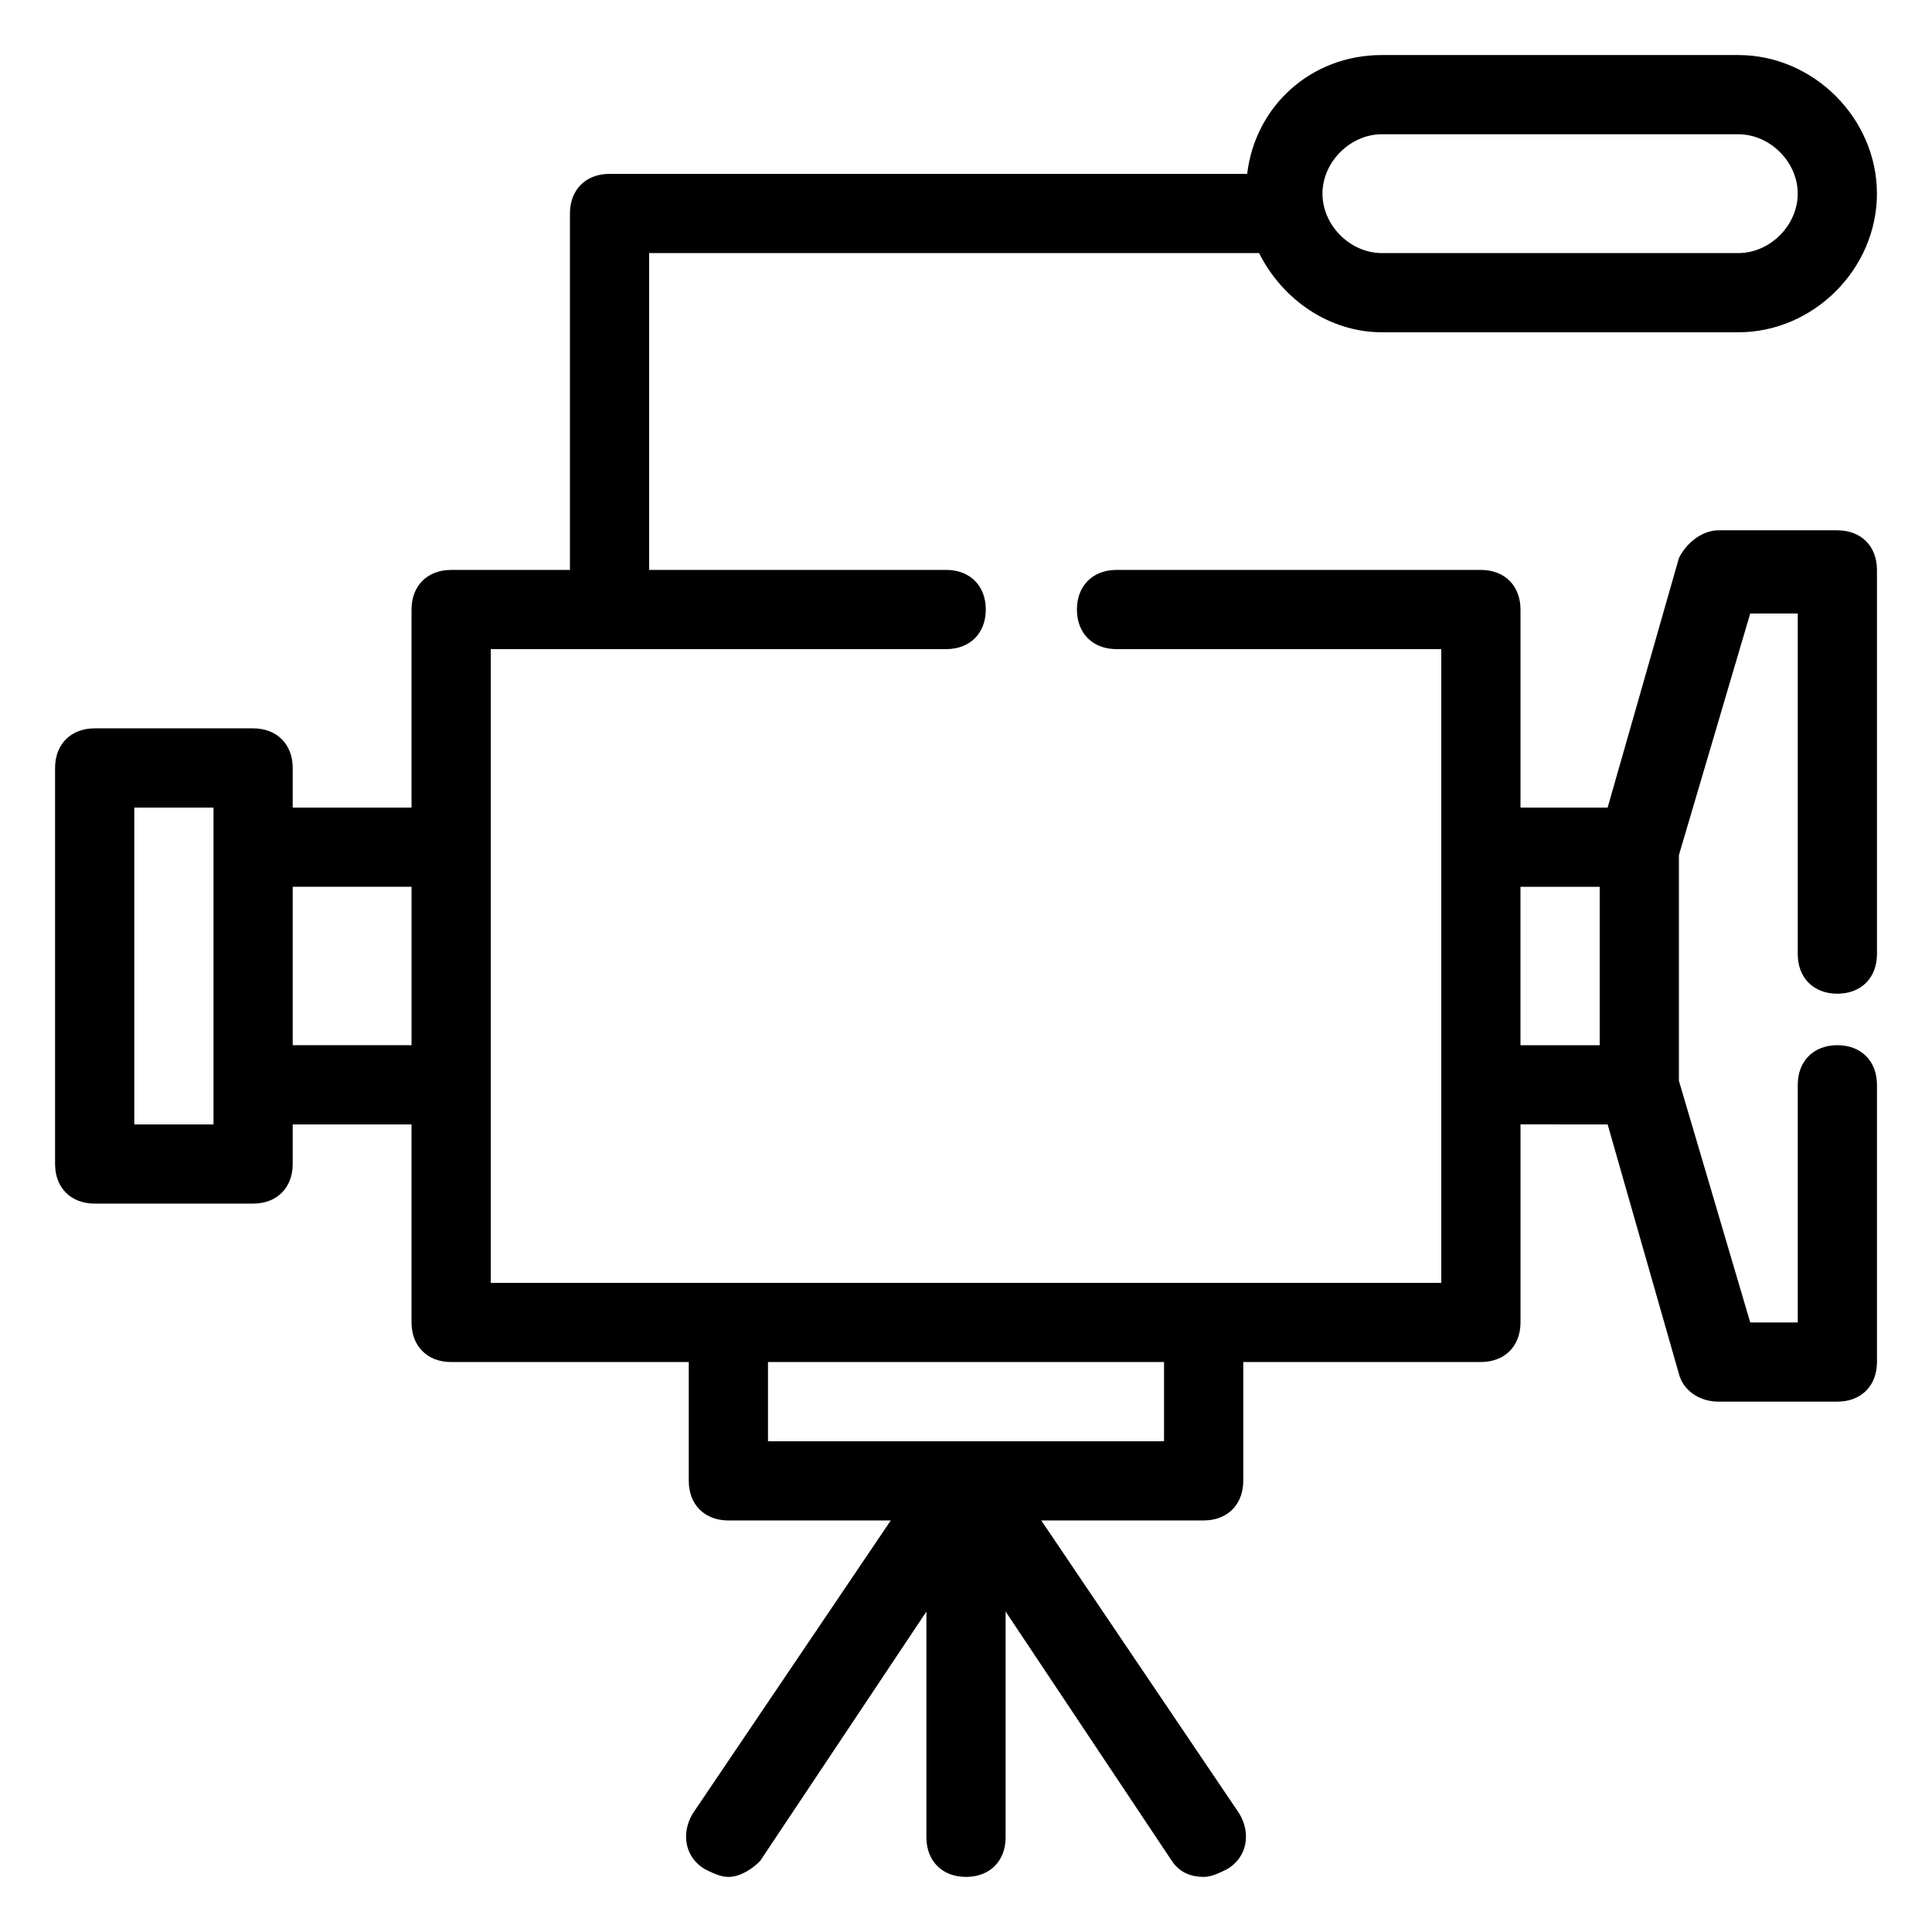 <?xml version="1.0" encoding="UTF-8"?>
<!-- Uploaded to: SVG Repo, www.svgrepo.com, Generator: SVG Repo Mixer Tools -->
<svg fill="#000000" width="800px" height="800px" version="1.1" viewBox="144 144 512 512" xmlns="http://www.w3.org/2000/svg">
 <path d="m570.04 441.98 18.895 66.125c1.051 4.199 5.246 7.348 10.496 7.348h31.488c6.297 0 10.496-4.199 10.496-10.496v-73.473c0-6.297-4.199-10.496-10.496-10.496-6.297 0-10.496 4.199-10.496 10.496v62.977h-12.594l-18.898-64.027v-59.828l18.895-64.027h12.594v90.266c0 6.297 4.199 10.496 10.496 10.496s10.496-4.199 10.496-10.496v-101.81c0-6.297-4.199-10.496-10.496-10.496h-31.488c-4.199 0-8.398 3.148-10.496 7.348l-18.891 66.125h-23.094v-52.48c0-6.297-4.199-10.496-10.496-10.496h-96.562c-6.297 0-10.496 4.199-10.496 10.496s4.199 10.496 10.496 10.496h86.066v167.94h-62.977l-125.95-0.004h-62.977v-167.94h120.7c6.297 0 10.496-4.199 10.496-10.496s-4.199-10.496-10.496-10.496l-78.719 0.004v-83.969h161.64c6.297 12.594 18.895 20.992 32.539 20.992h94.465c19.938 0 36.73-16.793 36.73-36.738 0-19.941-16.793-36.734-36.734-36.734h-94.465c-18.895 0-33.586 13.645-35.688 31.488h-168.98c-6.297 0-10.496 4.199-10.496 10.496v94.465h-31.488c-6.297 0-10.496 4.199-10.496 10.496v52.48h-31.488v-10.496c0-6.297-4.199-10.496-10.496-10.496h-41.984c-6.297 0-10.496 4.199-10.496 10.496v104.96c0 6.297 4.199 10.496 10.496 10.496h41.984c6.297 0 10.496-4.199 10.496-10.496v-10.496h31.488v52.48c0 6.297 4.199 10.496 10.496 10.496h62.977v31.488c0 6.297 4.199 10.496 10.496 10.496h43.035l-52.48 77.672c-3.148 5.246-2.098 11.547 3.148 14.695 2.098 1.051 4.199 2.098 6.297 2.098 3.148 0 6.297-2.098 8.398-4.199l44.082-66.125v59.824c0 6.297 4.199 10.496 10.496 10.496s10.496-4.199 10.496-10.496v-59.828l44.082 66.125c2.098 3.148 5.246 4.199 8.398 4.199 2.098 0 4.199-1.051 6.297-2.098 5.246-3.148 6.297-9.445 3.148-14.695l-52.48-77.672h43.035c6.297 0 10.496-4.199 10.496-10.496v-31.488h62.977c6.297 0 10.496-4.199 10.496-10.496v-52.48zm-59.828-262.4h94.465c8.395 0 15.742 7.348 15.742 15.742 0 8.398-7.348 15.746-15.742 15.746h-94.465c-8.398 0-15.746-7.348-15.746-15.746 0-8.395 7.348-15.742 15.746-15.742zm-309.63 262.4h-20.992v-83.969h20.992zm20.992-20.992v-41.984h31.488v41.984zm230.91 104.96h-104.96v-20.992h104.96zm115.45-146.94v41.984h-20.992v-41.984z"/>
</svg>